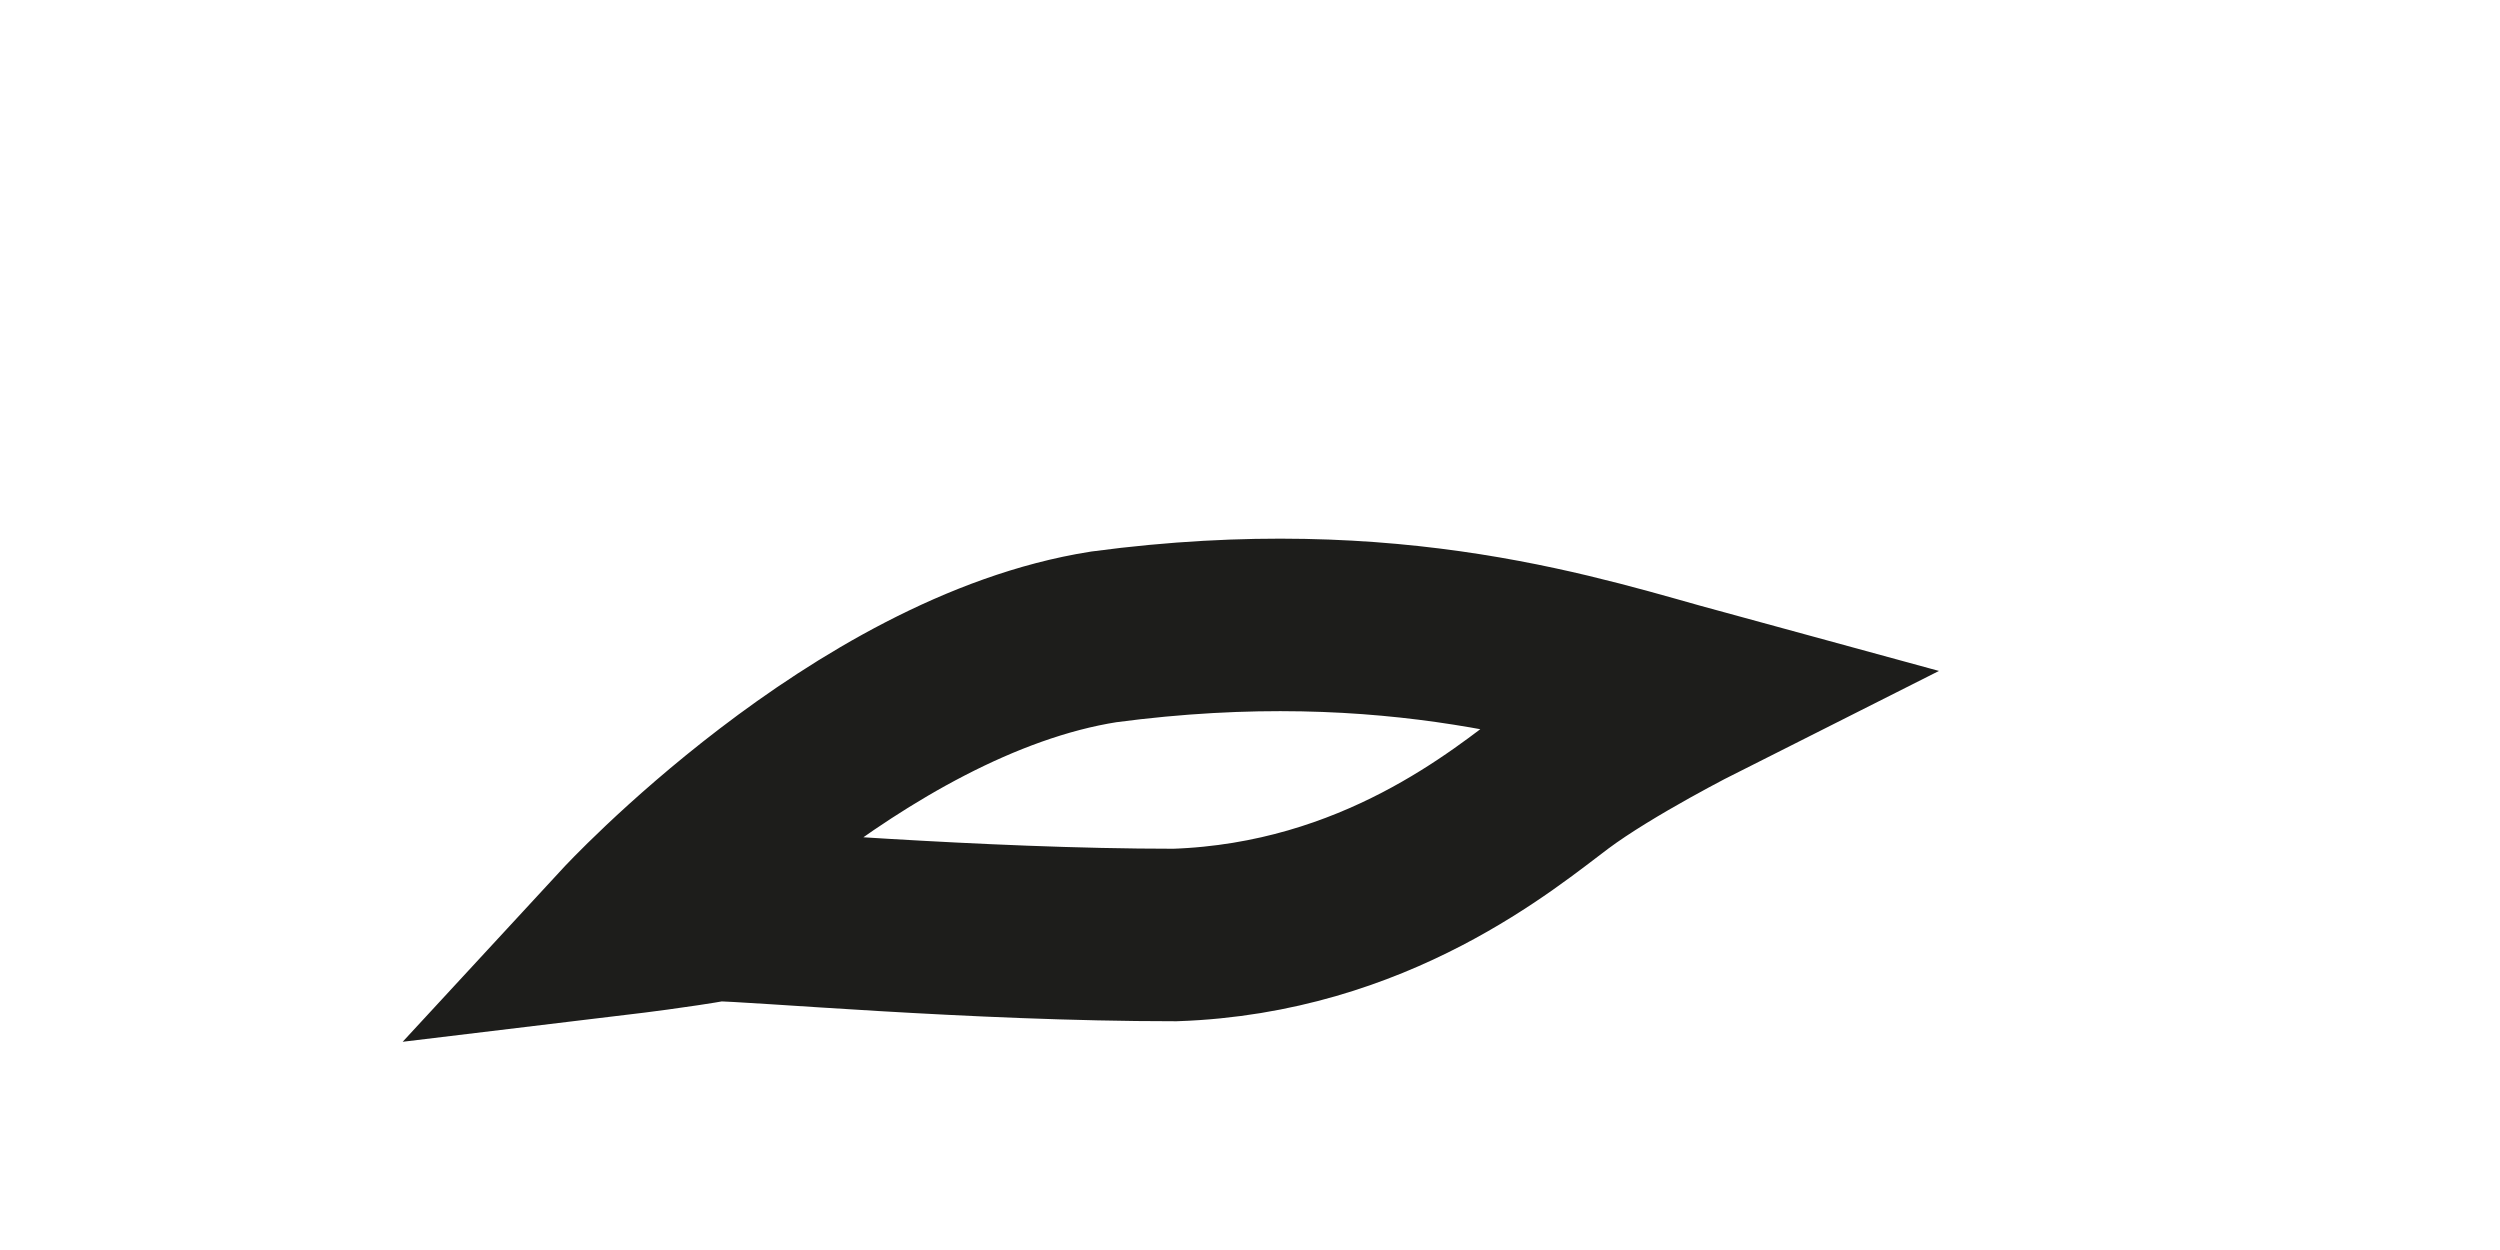 <?xml version="1.0" encoding="utf-8"?>
<svg xmlns="http://www.w3.org/2000/svg" fill="none" height="100%" overflow="visible" preserveAspectRatio="none" style="display: block;" viewBox="0 0 4 2" width="100%">
<path d="M1 1.485C1 1.485 1.373 1.081 1.766 1.019C2.232 0.957 2.532 1.061 2.719 1.112C2.719 1.112 2.574 1.185 2.491 1.247C2.408 1.309 2.201 1.485 1.88 1.496C1.559 1.496 1.207 1.464 1.145 1.464C1.083 1.475 1 1.485 1 1.485Z" id="Vector" stroke="#1D1D1B" stroke-miterlimit="3.864" stroke-width="0.276"/>
</svg>